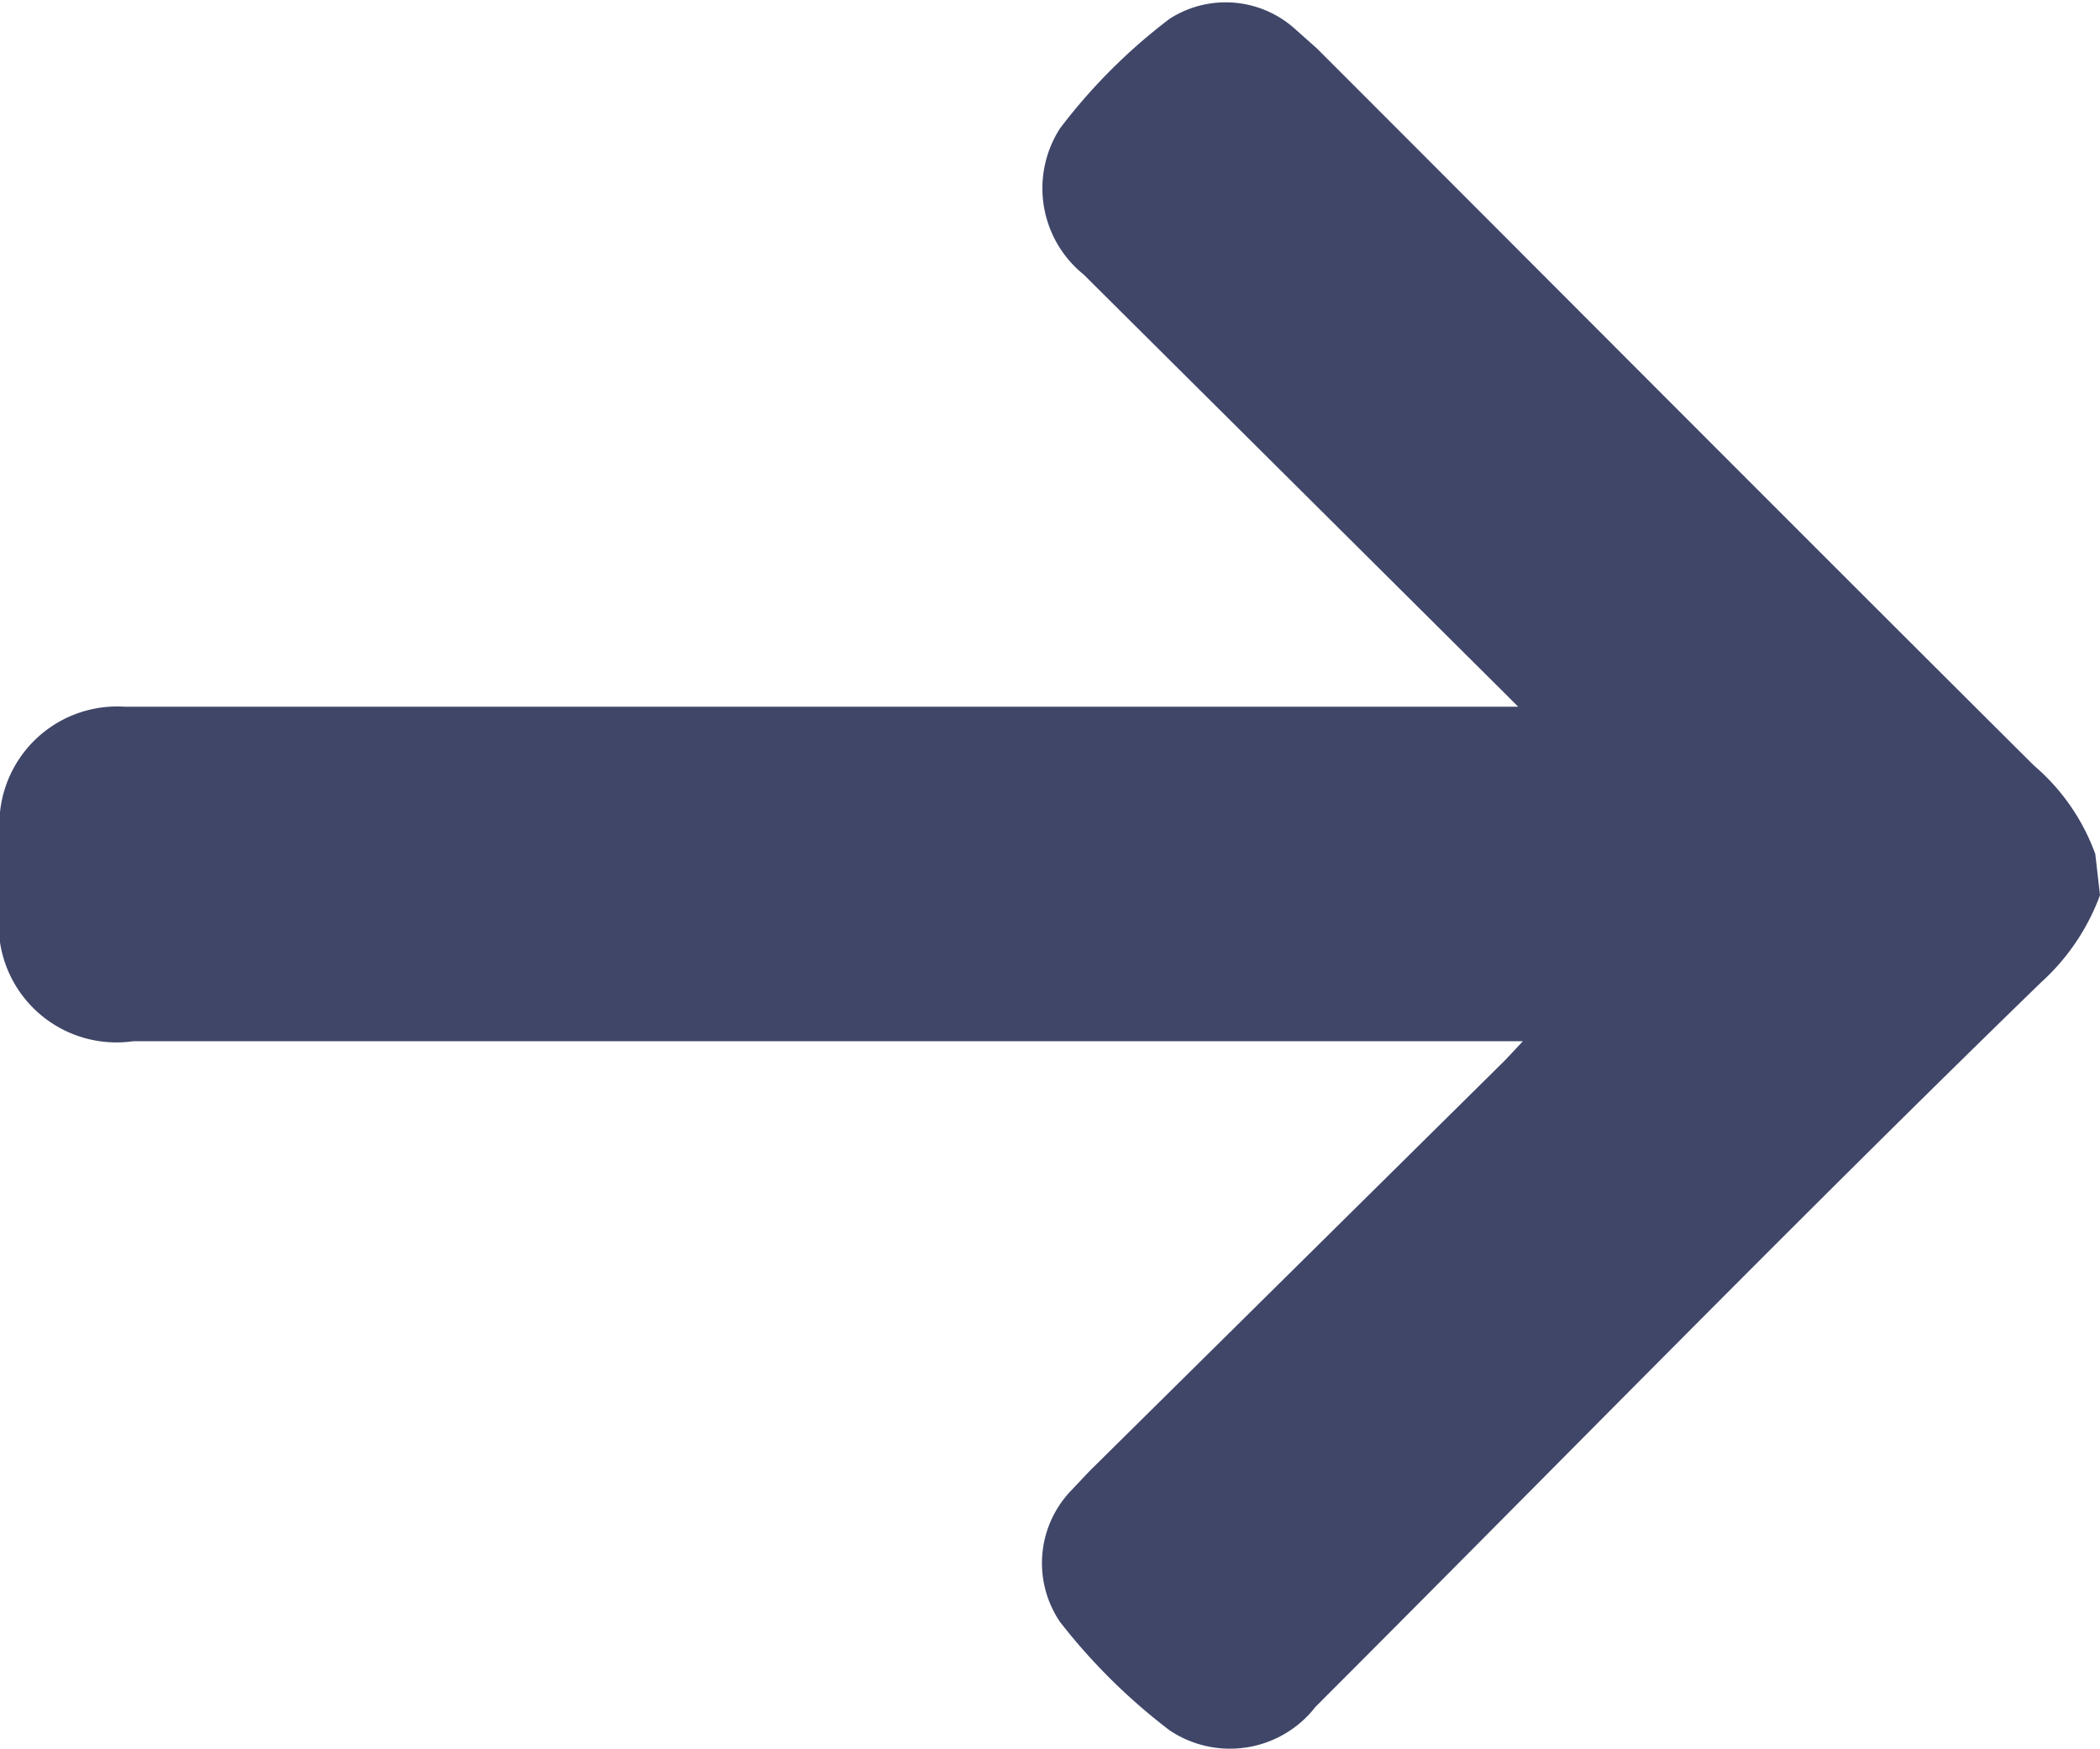 <svg xmlns="http://www.w3.org/2000/svg" viewBox="0 0 17.83 14.85"><defs><style>.cls-1{fill:#404668;}</style></defs><g id="圖層_2" data-name="圖層 2"><g id="design"><path class="cls-1" d="M17.83,7.6a1.87,1.87,0,0,1-.5.74c-2.06,2-4.11,4.1-6.16,6.15a.92.92,0,0,1-1.24.2A5.06,5.06,0,0,1,9,13.77a.89.89,0,0,1,.08-1.1l.17-.18L12.78,9l.15-.16H1.13A1,1,0,0,1,0,7.7V7.1A1,1,0,0,1,1.06,6H12.89l-.15-.15L9.2,2.33A.94.94,0,0,1,9,1.09,4.82,4.82,0,0,1,9.93.16.88.88,0,0,1,11,.25l.18.16c2,2,4.06,4.07,6.09,6.09a1.79,1.79,0,0,1,.52.75Z"/></g></g></svg>